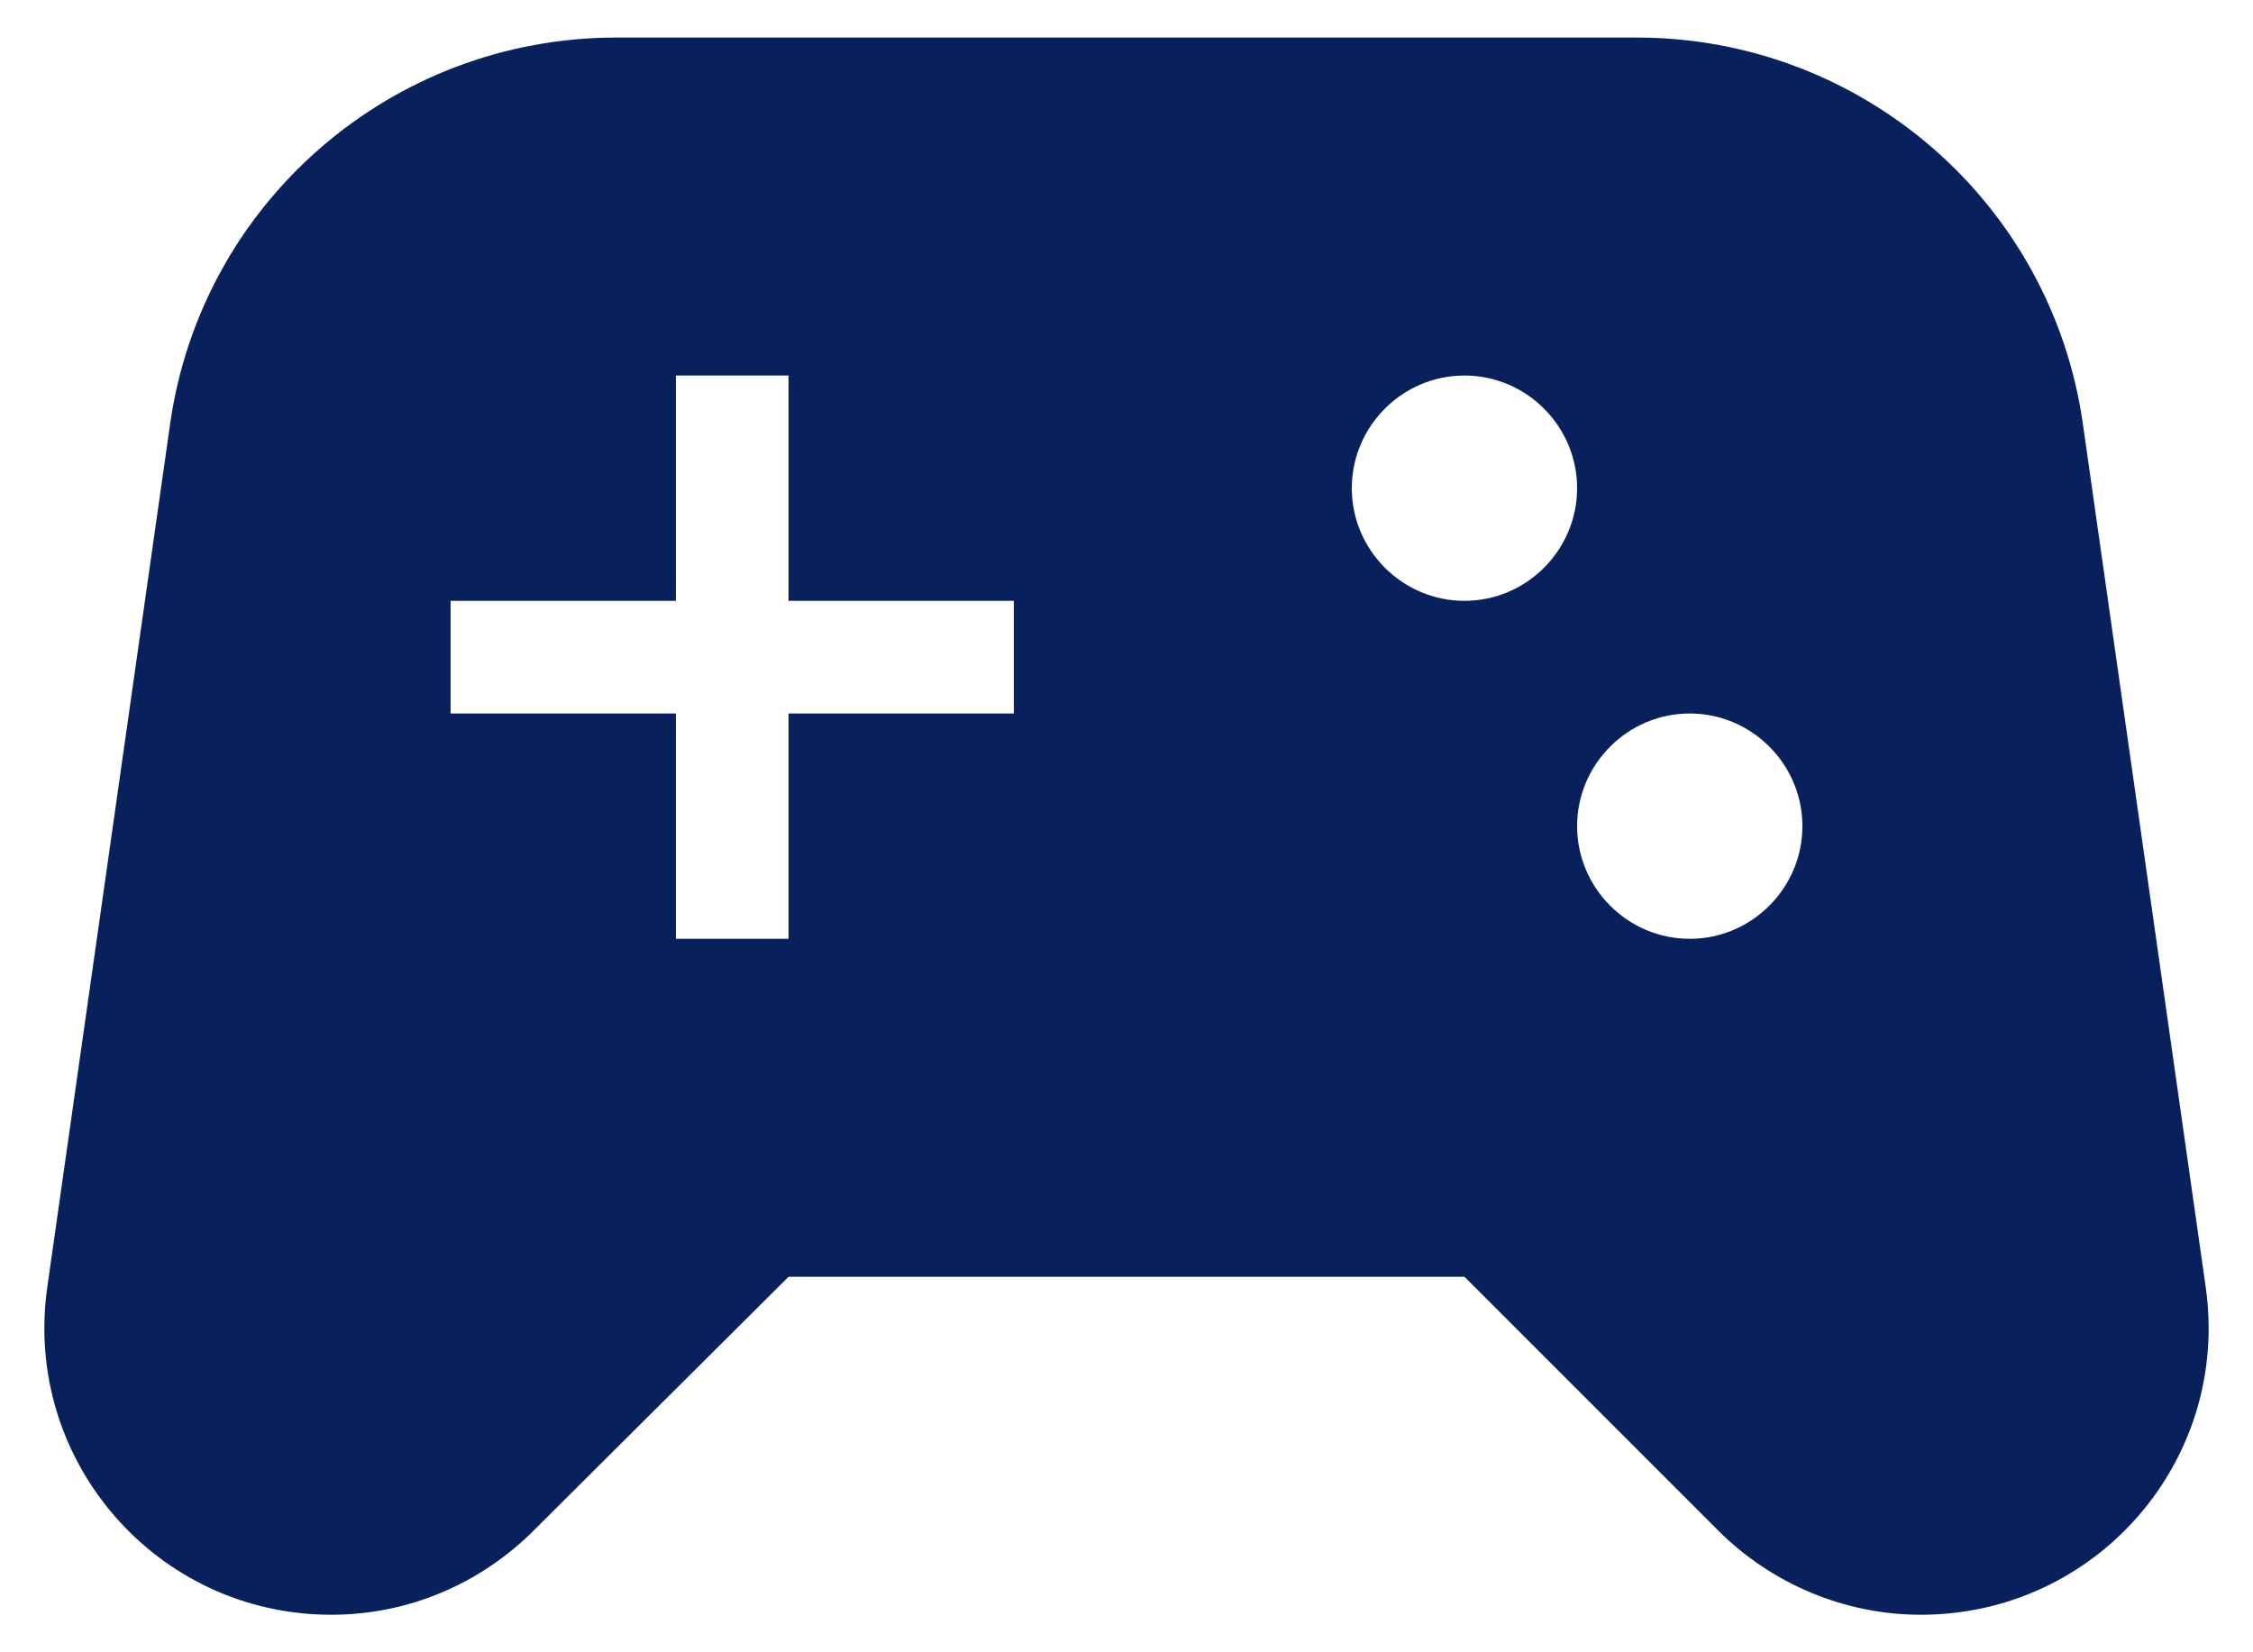 <svg width="30" height="22" viewBox="0 0 30 22" fill="none" xmlns="http://www.w3.org/2000/svg">
<path d="M29.37 17.135L27.735 5.645C27.315 2.69 24.78 0.5 21.795 0.5H8.205C5.22 0.5 2.685 2.69 2.265 5.645L0.63 17.135C0.3 19.445 2.085 21.5 4.41 21.5C5.43 21.5 6.39 21.095 7.11 20.375L10.5 17H19.5L22.875 20.375C23.595 21.095 24.57 21.5 25.575 21.5C27.915 21.5 29.7 19.445 29.37 17.135ZM13.5 9.5H10.5V12.5H9V9.5H6V8H9V5H10.5V8H13.5V9.5ZM19.5 8C18.675 8 18 7.325 18 6.5C18 5.675 18.675 5 19.5 5C20.325 5 21 5.675 21 6.5C21 7.325 20.325 8 19.5 8ZM22.5 12.5C21.675 12.5 21 11.825 21 11C21 10.175 21.675 9.5 22.5 9.5C23.325 9.5 24 10.175 24 11C24 11.825 23.325 12.5 22.5 12.5Z" fill="#08215C"/>
</svg>
